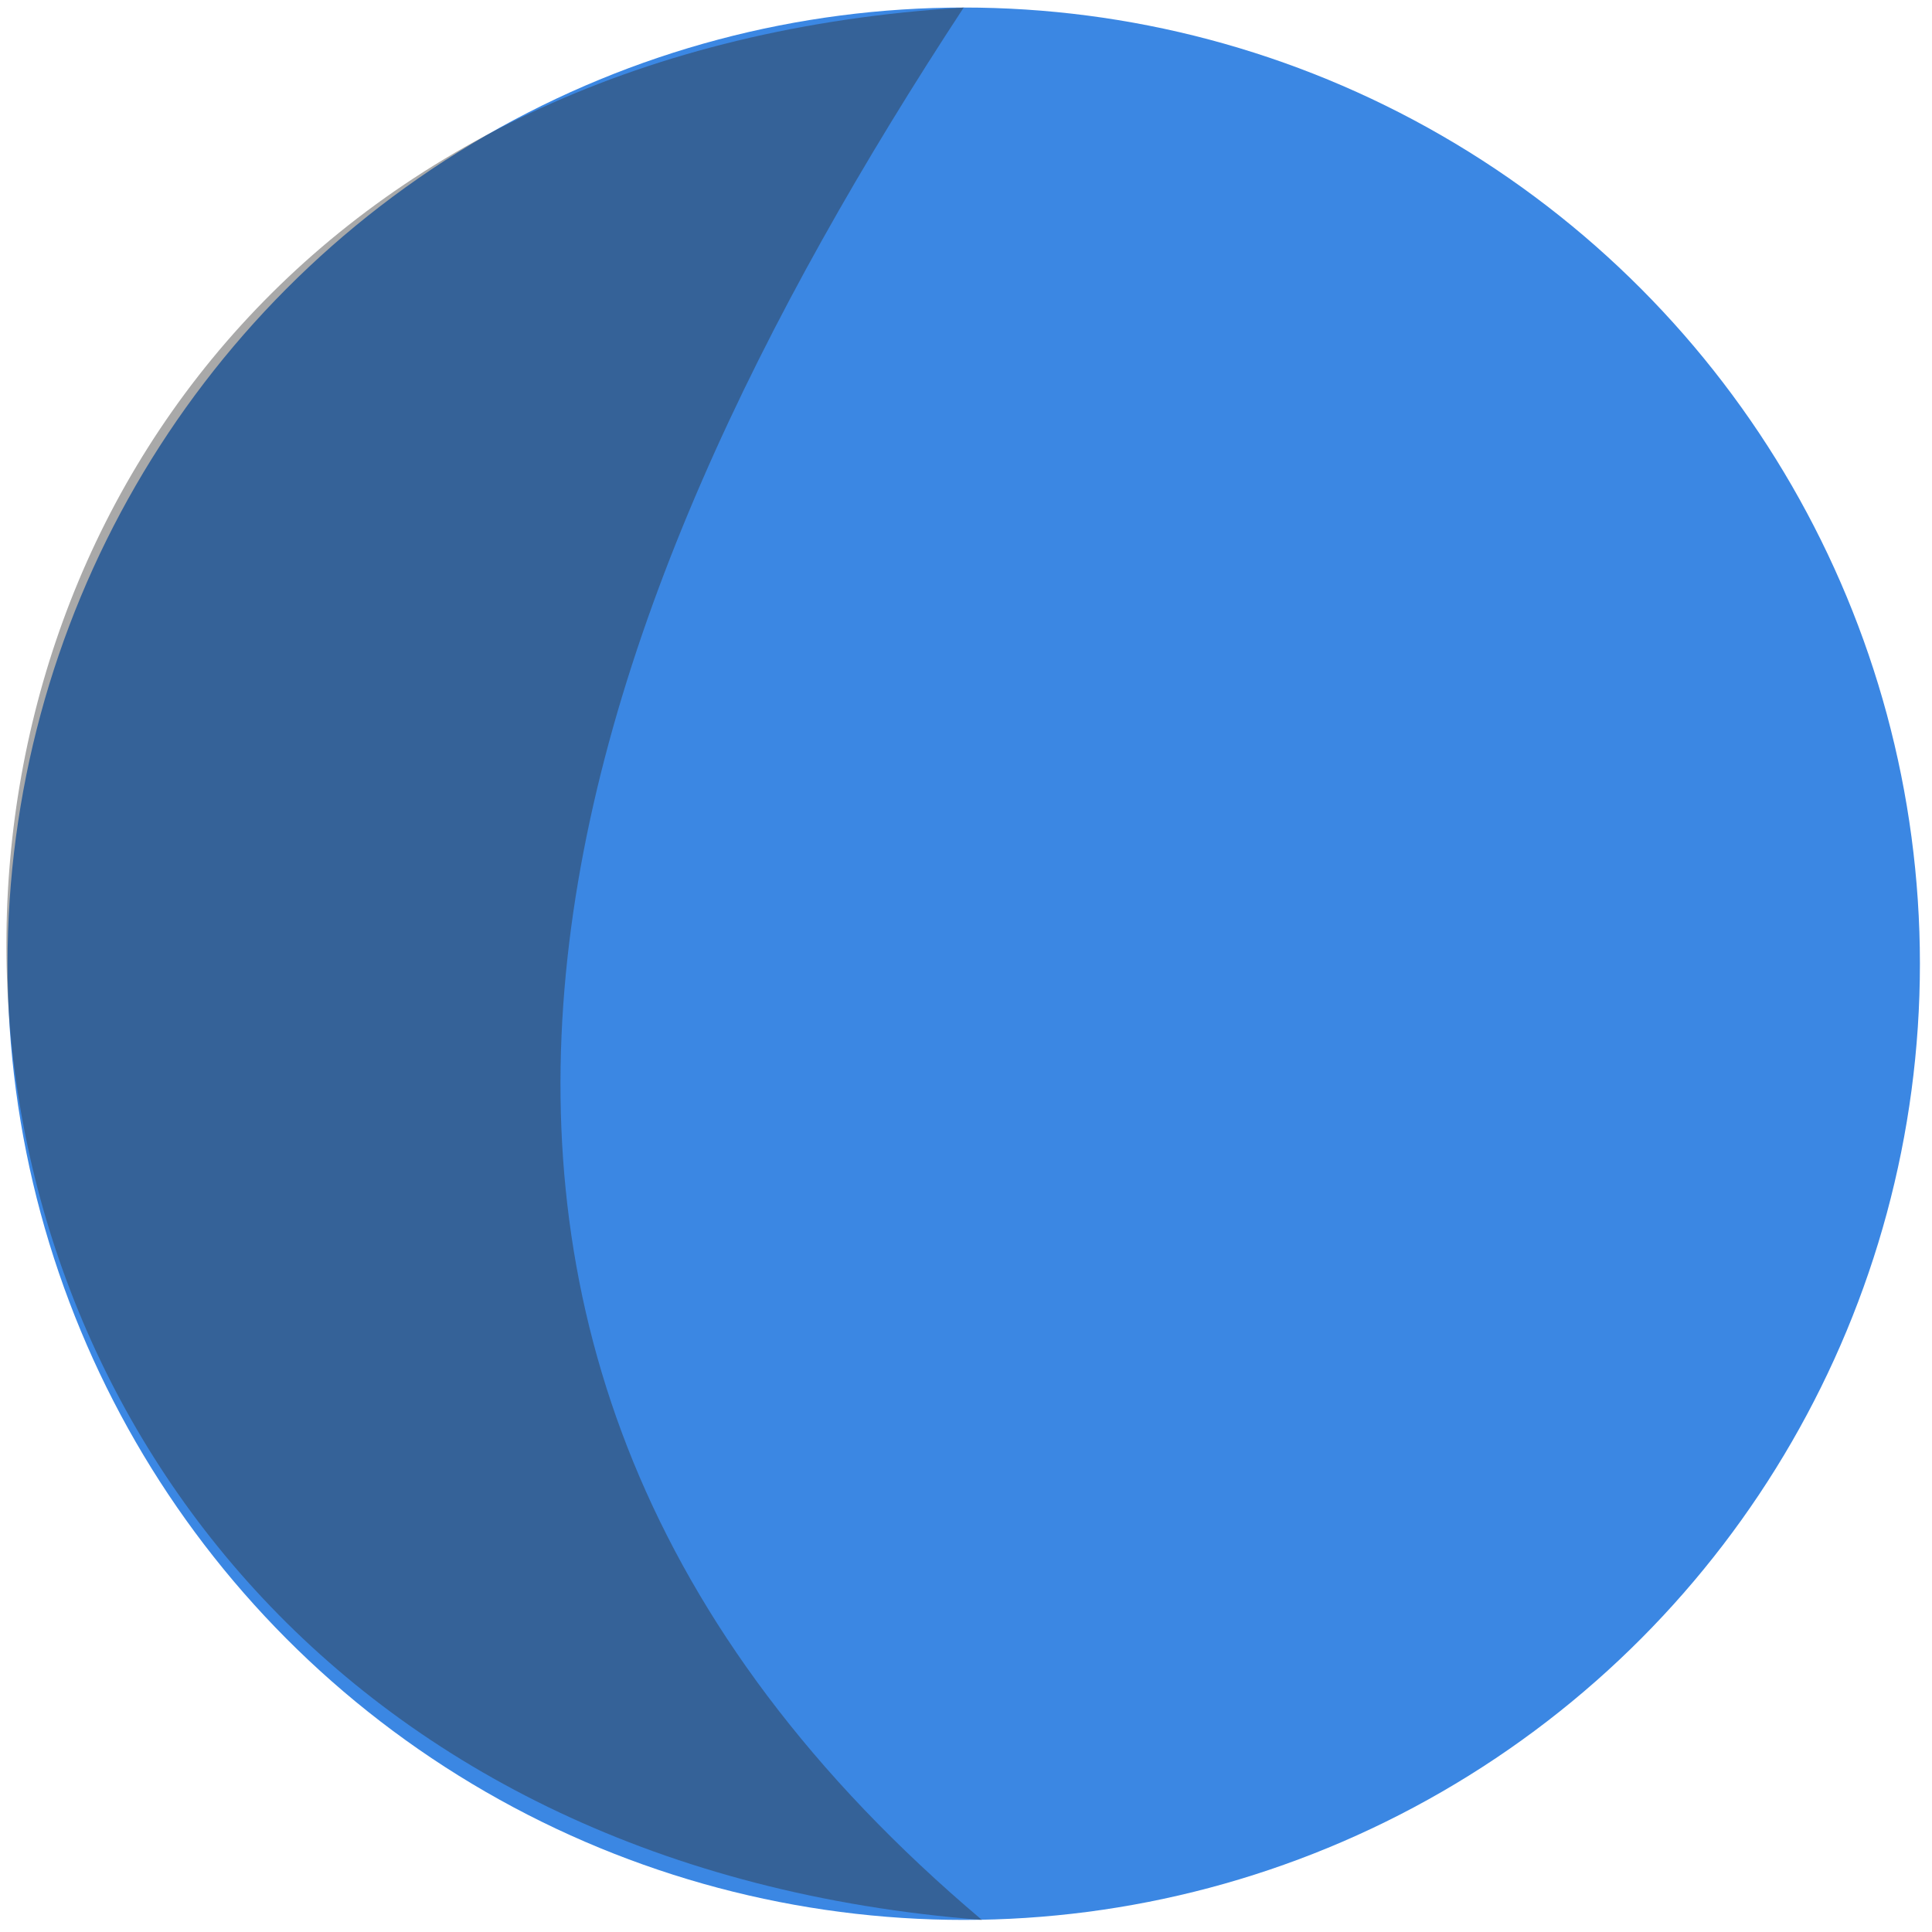 <?xml version="1.0" encoding="UTF-8" standalone="no"?><!DOCTYPE svg PUBLIC "-//W3C//DTD SVG 1.1//EN" "http://www.w3.org/Graphics/SVG/1.1/DTD/svg11.dtd"><svg width="100%" height="100%" viewBox="0 0 51 51" version="1.1" xmlns="http://www.w3.org/2000/svg" xmlns:xlink="http://www.w3.org/1999/xlink" xml:space="preserve" xmlns:serif="http://www.serif.com/" style="fill-rule:evenodd;clip-rule:evenodd;stroke-linejoin:round;stroke-miterlimit:2;"><g id="Neptune"><circle cx="25.44" cy="25.44" r="25.241" style="fill:#3b87e3;"/><path d="M25.44,0.199c-34.082,2.062 -33.462,47.844 0.48,50.482c-18.133,-15.312 -10.997,-34.447 -0.48,-50.482Z" style="fill:#2d2d2d;fill-opacity:0.41;"/></g></svg>